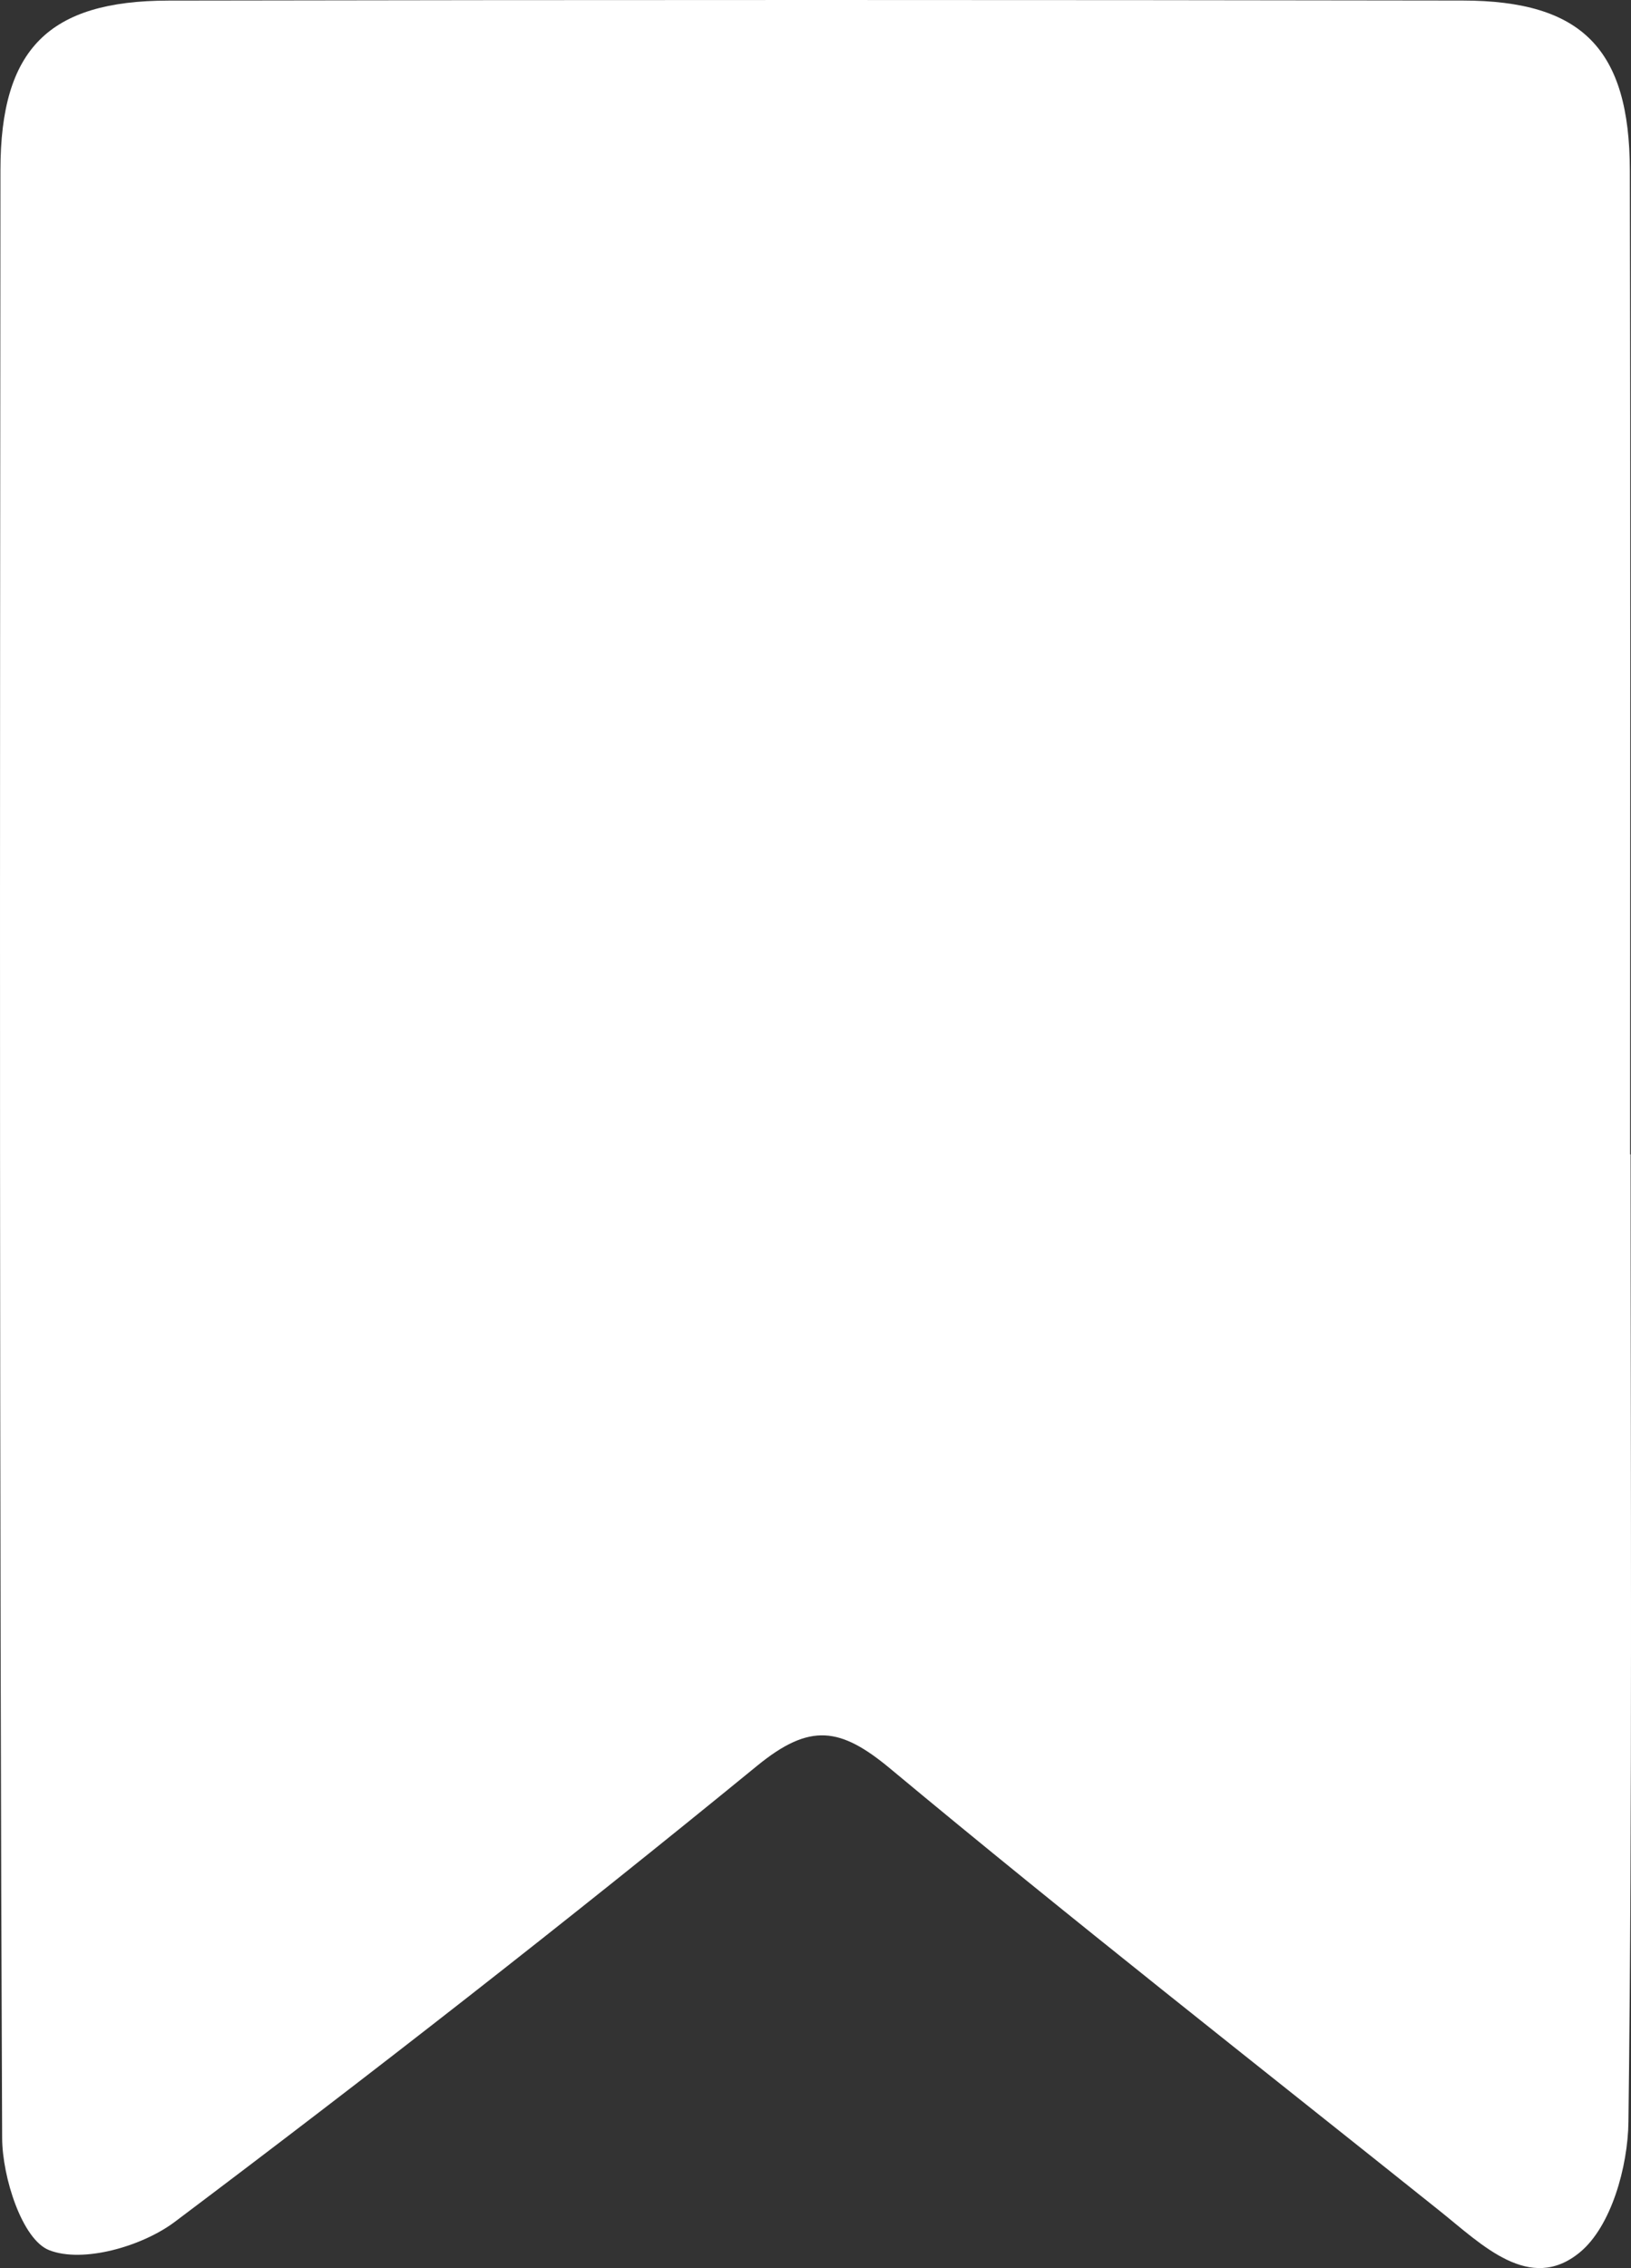 <?xml version="1.0" encoding="UTF-8" standalone="no"?><svg xmlns="http://www.w3.org/2000/svg" xmlns:xlink="http://www.w3.org/1999/xlink" fill="#ffffff" height="500" preserveAspectRatio="xMidYMid meet" version="1" viewBox="0.0 0.0 359.7 500.0" width="359.7" zoomAndPan="magnify"><rect x="0.0" y="0.0" width="359.7" height="500.0" fill="#333333" stroke="none"/><defs><clipPath id="a"><path d="M 0 0 L 359.699 0 L 359.699 500 L 0 500 Z M 0 0"/></clipPath></defs><g><g clip-path="url(#a)" id="change1_1"><path d="M 359.609 254.488 C 359.609 325.574 360.016 396.664 359.137 467.742 C 359.016 477.637 355.344 490.828 348.414 496.535 C 337.391 505.605 326.816 494.832 317.66 487.512 C 277.121 455.105 236.238 423.109 196.352 389.914 C 185.336 380.75 178.652 379.723 166.973 389.273 C 124.879 423.68 81.984 457.141 38.539 489.816 C 31.328 495.238 18.25 498.977 10.824 496.043 C 4.902 493.707 0.512 480.027 0.473 471.363 C -0.141 326.723 -0.023 182.074 0.098 37.43 C 0.121 10.863 10.684 0.176 37.117 0.129 C 132.277 -0.047 227.438 -0.035 322.594 0.117 C 348.914 0.16 359.379 10.801 359.445 37.52 C 359.617 109.844 359.504 182.164 359.504 254.488 C 359.539 254.488 359.574 254.488 359.609 254.488" fill="inherit"/></g></g></svg>